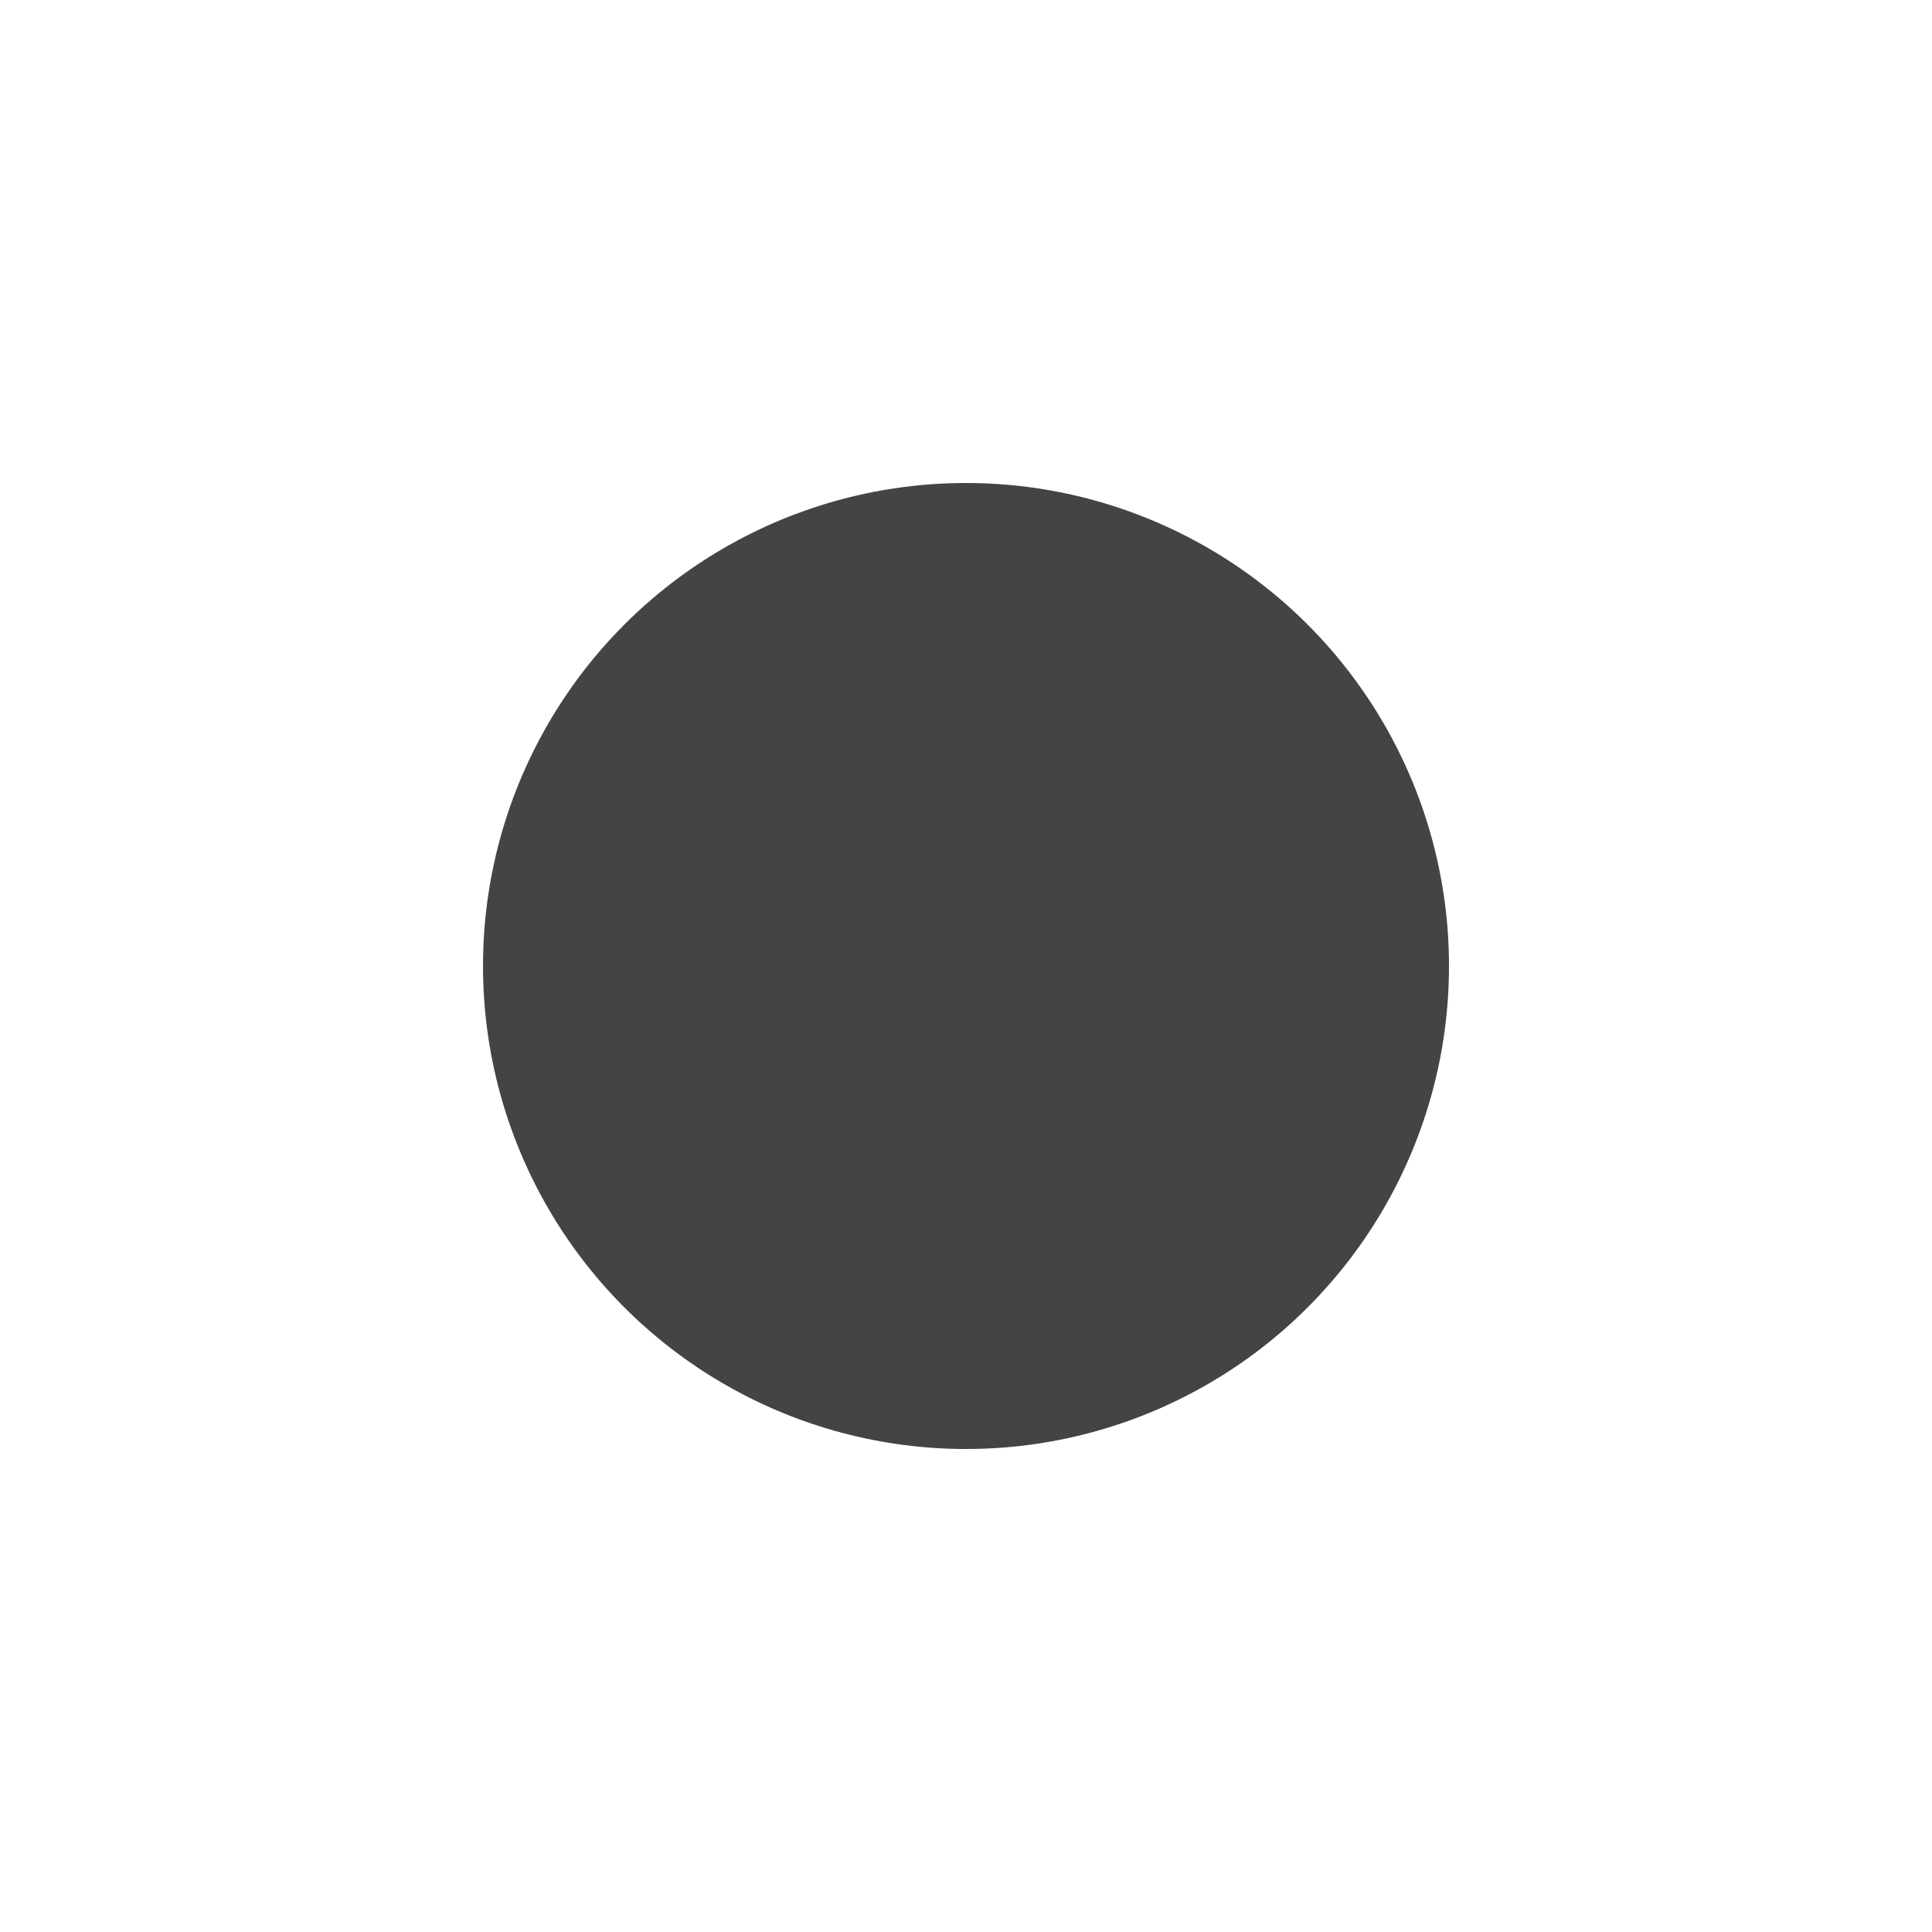 <svg xmlns="http://www.w3.org/2000/svg" version="1.1" xmlns:xlink="http://www.w3.org/1999/xlink" xmlns:svgjs="http://svgjs.com/svgjs" width="512" height="512" x="0" y="0" viewBox="0 0 512 512" style="enable-background:new 0 0 512 512" xml:space="preserve" class=""><g transform="matrix(0.5,0,0,0.5,128,128)"><circle cx="256" cy="256" r="256" fill="#444443" data-original="#000000" opacity="1" class=""></circle></g></svg>